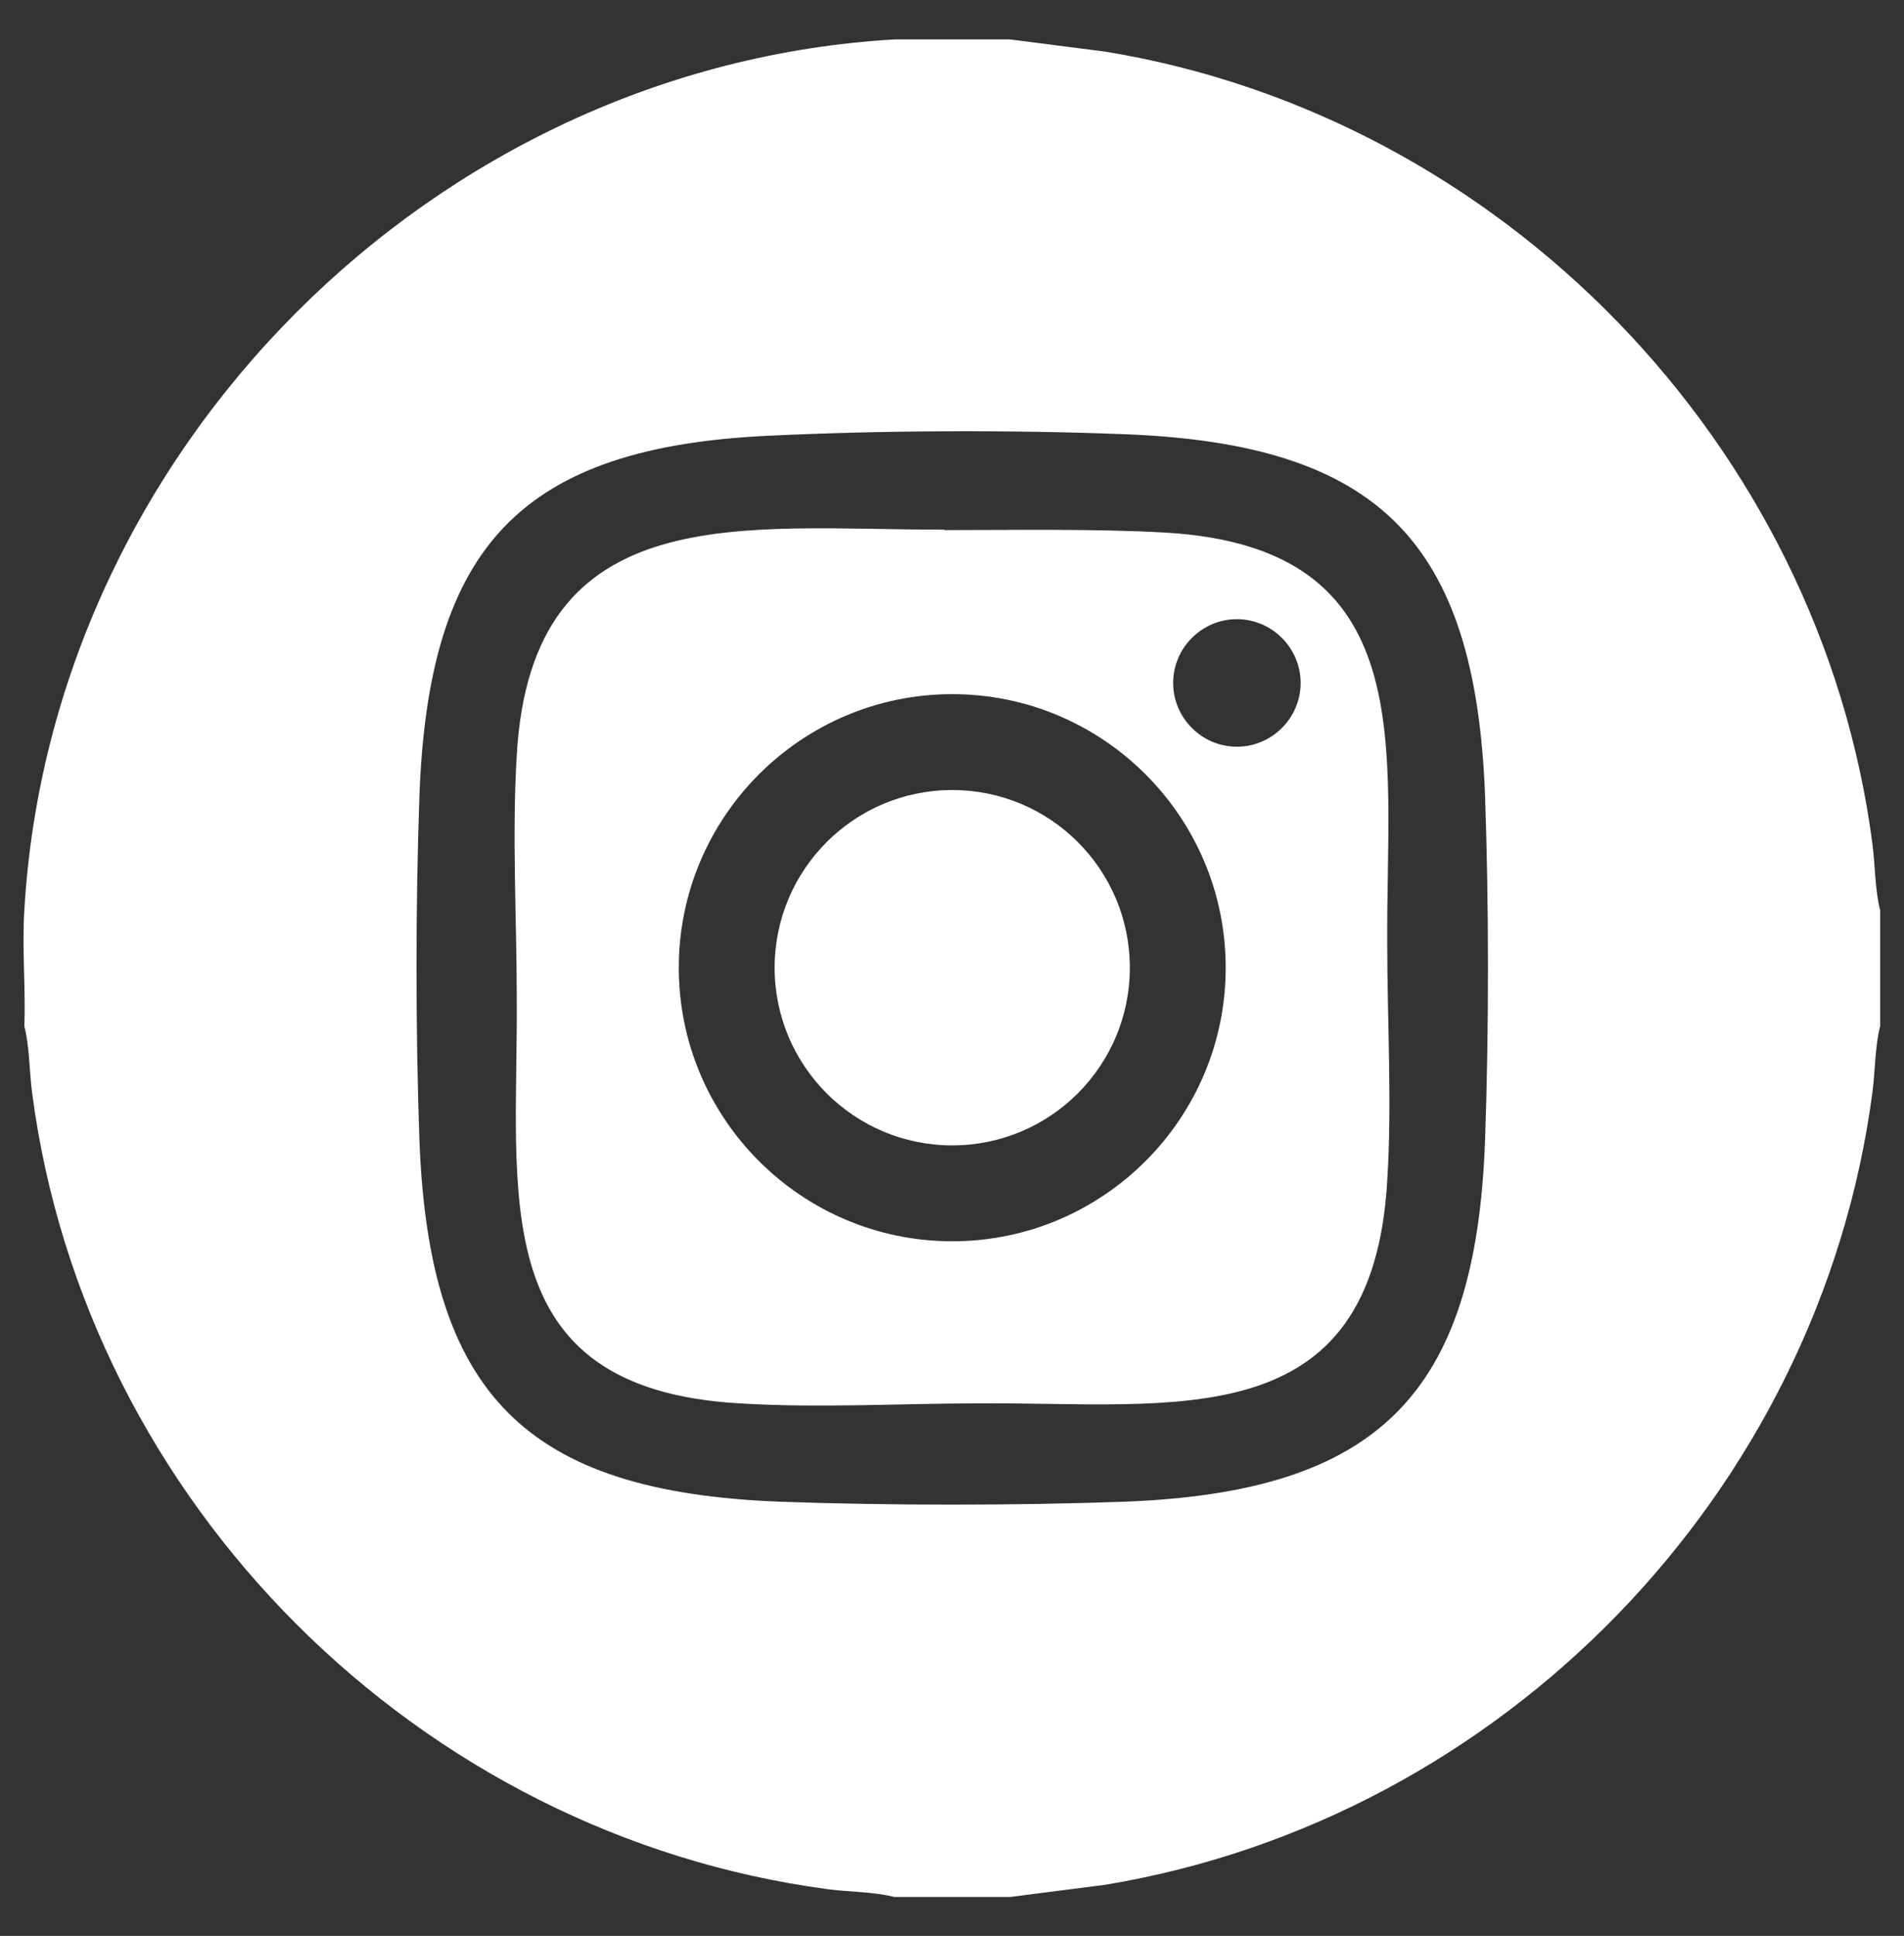 <?xml version="1.0" encoding="UTF-8"?>
<svg id="Ebene_1" xmlns="http://www.w3.org/2000/svg" version="1.1" viewBox="0 0 391.3 397.7">
  <rect x="0" y="0" width="391.3" height="397.7" fill="#333333" stroke="none"/>
  <!-- Generator: Adobe Illustrator 29.4.0, SVG Export Plug-In . SVG Version: 2.1.0 Build 152)  -->
  <defs>
    <style>
      .st0 {
        fill: #fff;
      }
    </style>
  </defs>
  <path class="st0" d="M207.6,8.1l19.5,2.5c81.5,13.3,147,80.7,157.7,162.7.6,4.5.5,9.4,1.6,13.7v23.8c-1.1,4.3-1,9.2-1.6,13.7-10.9,82.2-76,149.2-157.7,162.7l-19.5,2.5h-23.8c-4.3-1.1-9.2-1-13.7-1.6C86,376.9,17.6,308.7,6.6,224.5c-.6-4.5-.5-9.4-1.6-13.7.3-7.9-.5-16,0-23.8C10.5,92.3,89.2,13.6,183.8,8.1h23.8ZM158.3,89.5c-51.4,2.3-70.2,22.9-72.1,73.9-.8,22.4-.8,48.4,0,70.9,2,52.2,21.9,72.2,74.1,74.2,22.4.8,48.4.8,70.8,0,52.1-2,72.2-22,74.1-74.2.8-22.4.8-48.4,0-70.9-2-52.3-22-72.2-74.1-74.2-23.1-.9-49.7-.8-72.8.3Z"/>
  <path class="st0" d="M194.1,108.9c14.3,0,31.1-.3,45.2.5,53.3,3,45.5,44.3,45.8,84.7,0,15.7,1,32.5,0,48.4-3,53-43.8,45.5-83.9,45.8-16,0-33,1-49.2,0-52.8-3-45.5-43.1-45.8-83.2,0-16.3-1-33.5,0-49.9,3-53.5,46.9-46.3,87.8-46.4ZM267.3,140.3c0-7.2-5.9-13.1-13.1-13.1s-13.1,5.9-13.1,13.1,5.9,13.1,13.1,13.1,13.1-5.9,13.1-13.1ZM251.9,198.8c0-31-25.2-56.2-56.2-56.2s-56.2,25.2-56.2,56.2,25.2,56.2,56.2,56.2,56.2-25.2,56.2-56.2Z"/>
  <ellipse class="st0" cx="195.7" cy="198.8" rx="36.5" ry="36.5"/>
</svg>